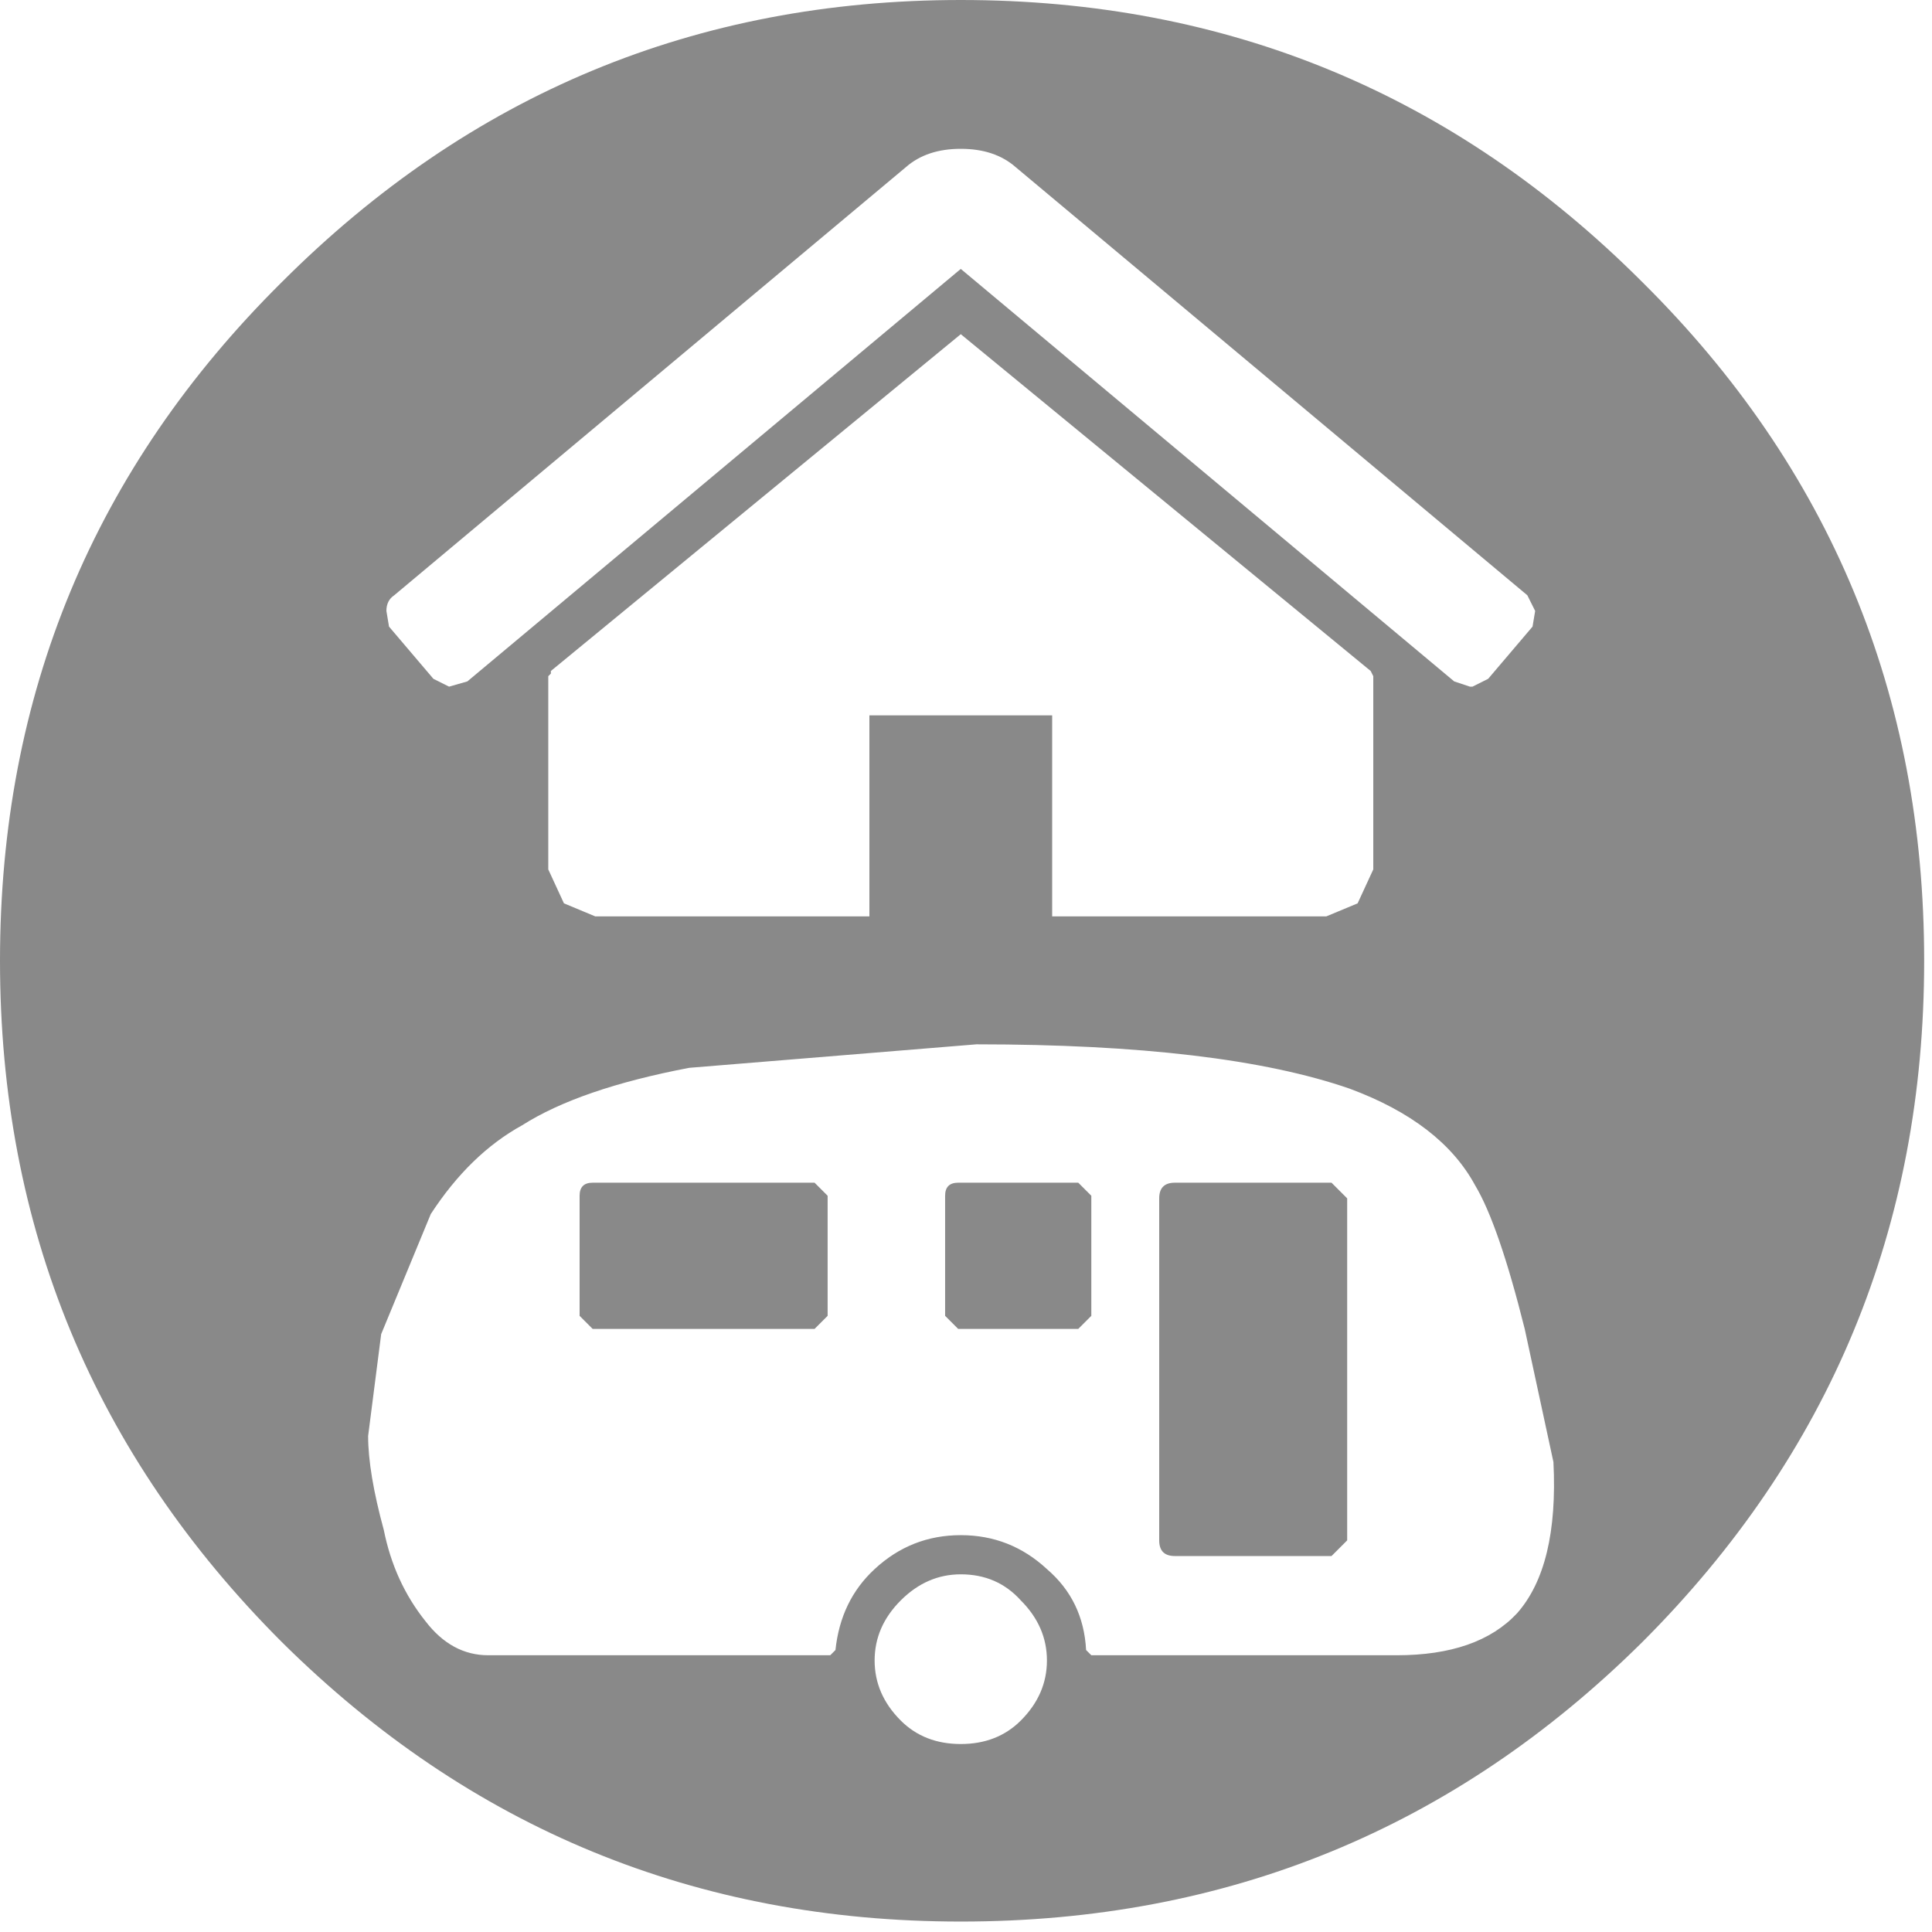 <svg xmlns="http://www.w3.org/2000/svg" width="37px" height="37px">
  <g>
    <path stroke="none" fill="#898989" d="M19.55 30.65 Q19.1 30.15 18.4 30.15 17.75 30.15 17.25 30.65 16.75 31.15 16.75 31.8 16.75 32.45 17.25 32.95 17.7 33.4 18.4 33.4 19.1 33.4 19.55 32.95 20.05 32.45 20.05 31.8 20.05 31.15 19.55 30.65 M11.1 22.9 Q11.1 22.65 11.35 22.65 L15.6 22.65 15.85 22.9 15.85 25.2 15.6 25.45 11.35 25.45 11.1 25.2 11.1 22.9 M31.45 5.4 Q36.85 10.75 36.85 18.4 36.85 26.05 31.45 31.45 26.05 36.8 18.4 36.8 10.8 36.8 5.4 31.45 0 26.05 0 18.4 0 10.75 5.4 5.4 10.8 0 18.4 0 26.05 0 31.45 5.4 M28.25 22.7 Q27.6 21.5 25.85 20.85 23.4 20 18.7 20 L13.2 20.45 Q11.1 20.85 10 21.55 9 22.1 8.25 23.25 L7.3 25.55 7.05 27.5 Q7.05 28.2 7.35 29.3 7.55 30.3 8.15 31.05 8.65 31.7 9.35 31.7 L15.9 31.7 16 31.6 Q16.1 30.65 16.75 30.05 17.45 29.4 18.4 29.4 19.35 29.4 20.05 30.05 20.75 30.65 20.8 31.6 L20.9 31.7 26.75 31.7 Q28.3 31.7 29.05 30.9 29.85 30 29.75 28 L29.2 25.45 Q28.7 23.45 28.25 22.7 M22.2 22.95 Q22.2 22.65 22.5 22.65 L25.5 22.65 25.8 22.95 25.8 29.5 25.5 29.8 22.5 29.8 Q22.2 29.8 22.2 29.5 L22.2 22.95 M20.65 22.65 L20.9 22.9 20.9 25.2 20.65 25.45 18.35 25.45 18.1 25.2 18.1 22.9 Q18.1 22.65 18.35 22.65 L20.65 22.65 M26.3 16.65 L26.3 12.95 26.25 12.85 18.4 6.4 10.55 12.85 10.55 12.9 10.5 12.95 10.5 16.65 10.8 17.3 11.4 17.55 16.65 17.55 16.65 13.7 20.15 13.7 20.15 17.55 25.4 17.55 26 17.3 26.3 16.65 M29.35 12 L29.4 11.7 29.25 11.4 19.45 3.2 Q19.05 2.85 18.4 2.85 17.75 2.85 17.35 3.2 L7.55 11.4 Q7.4 11.5 7.4 11.7 L7.45 12 8.3 13 8.6 13.15 8.95 13.05 18.4 5.15 27.85 13.05 28.15 13.15 28.2 13.15 28.5 13 29.35 12"/>
  </g>
</svg>